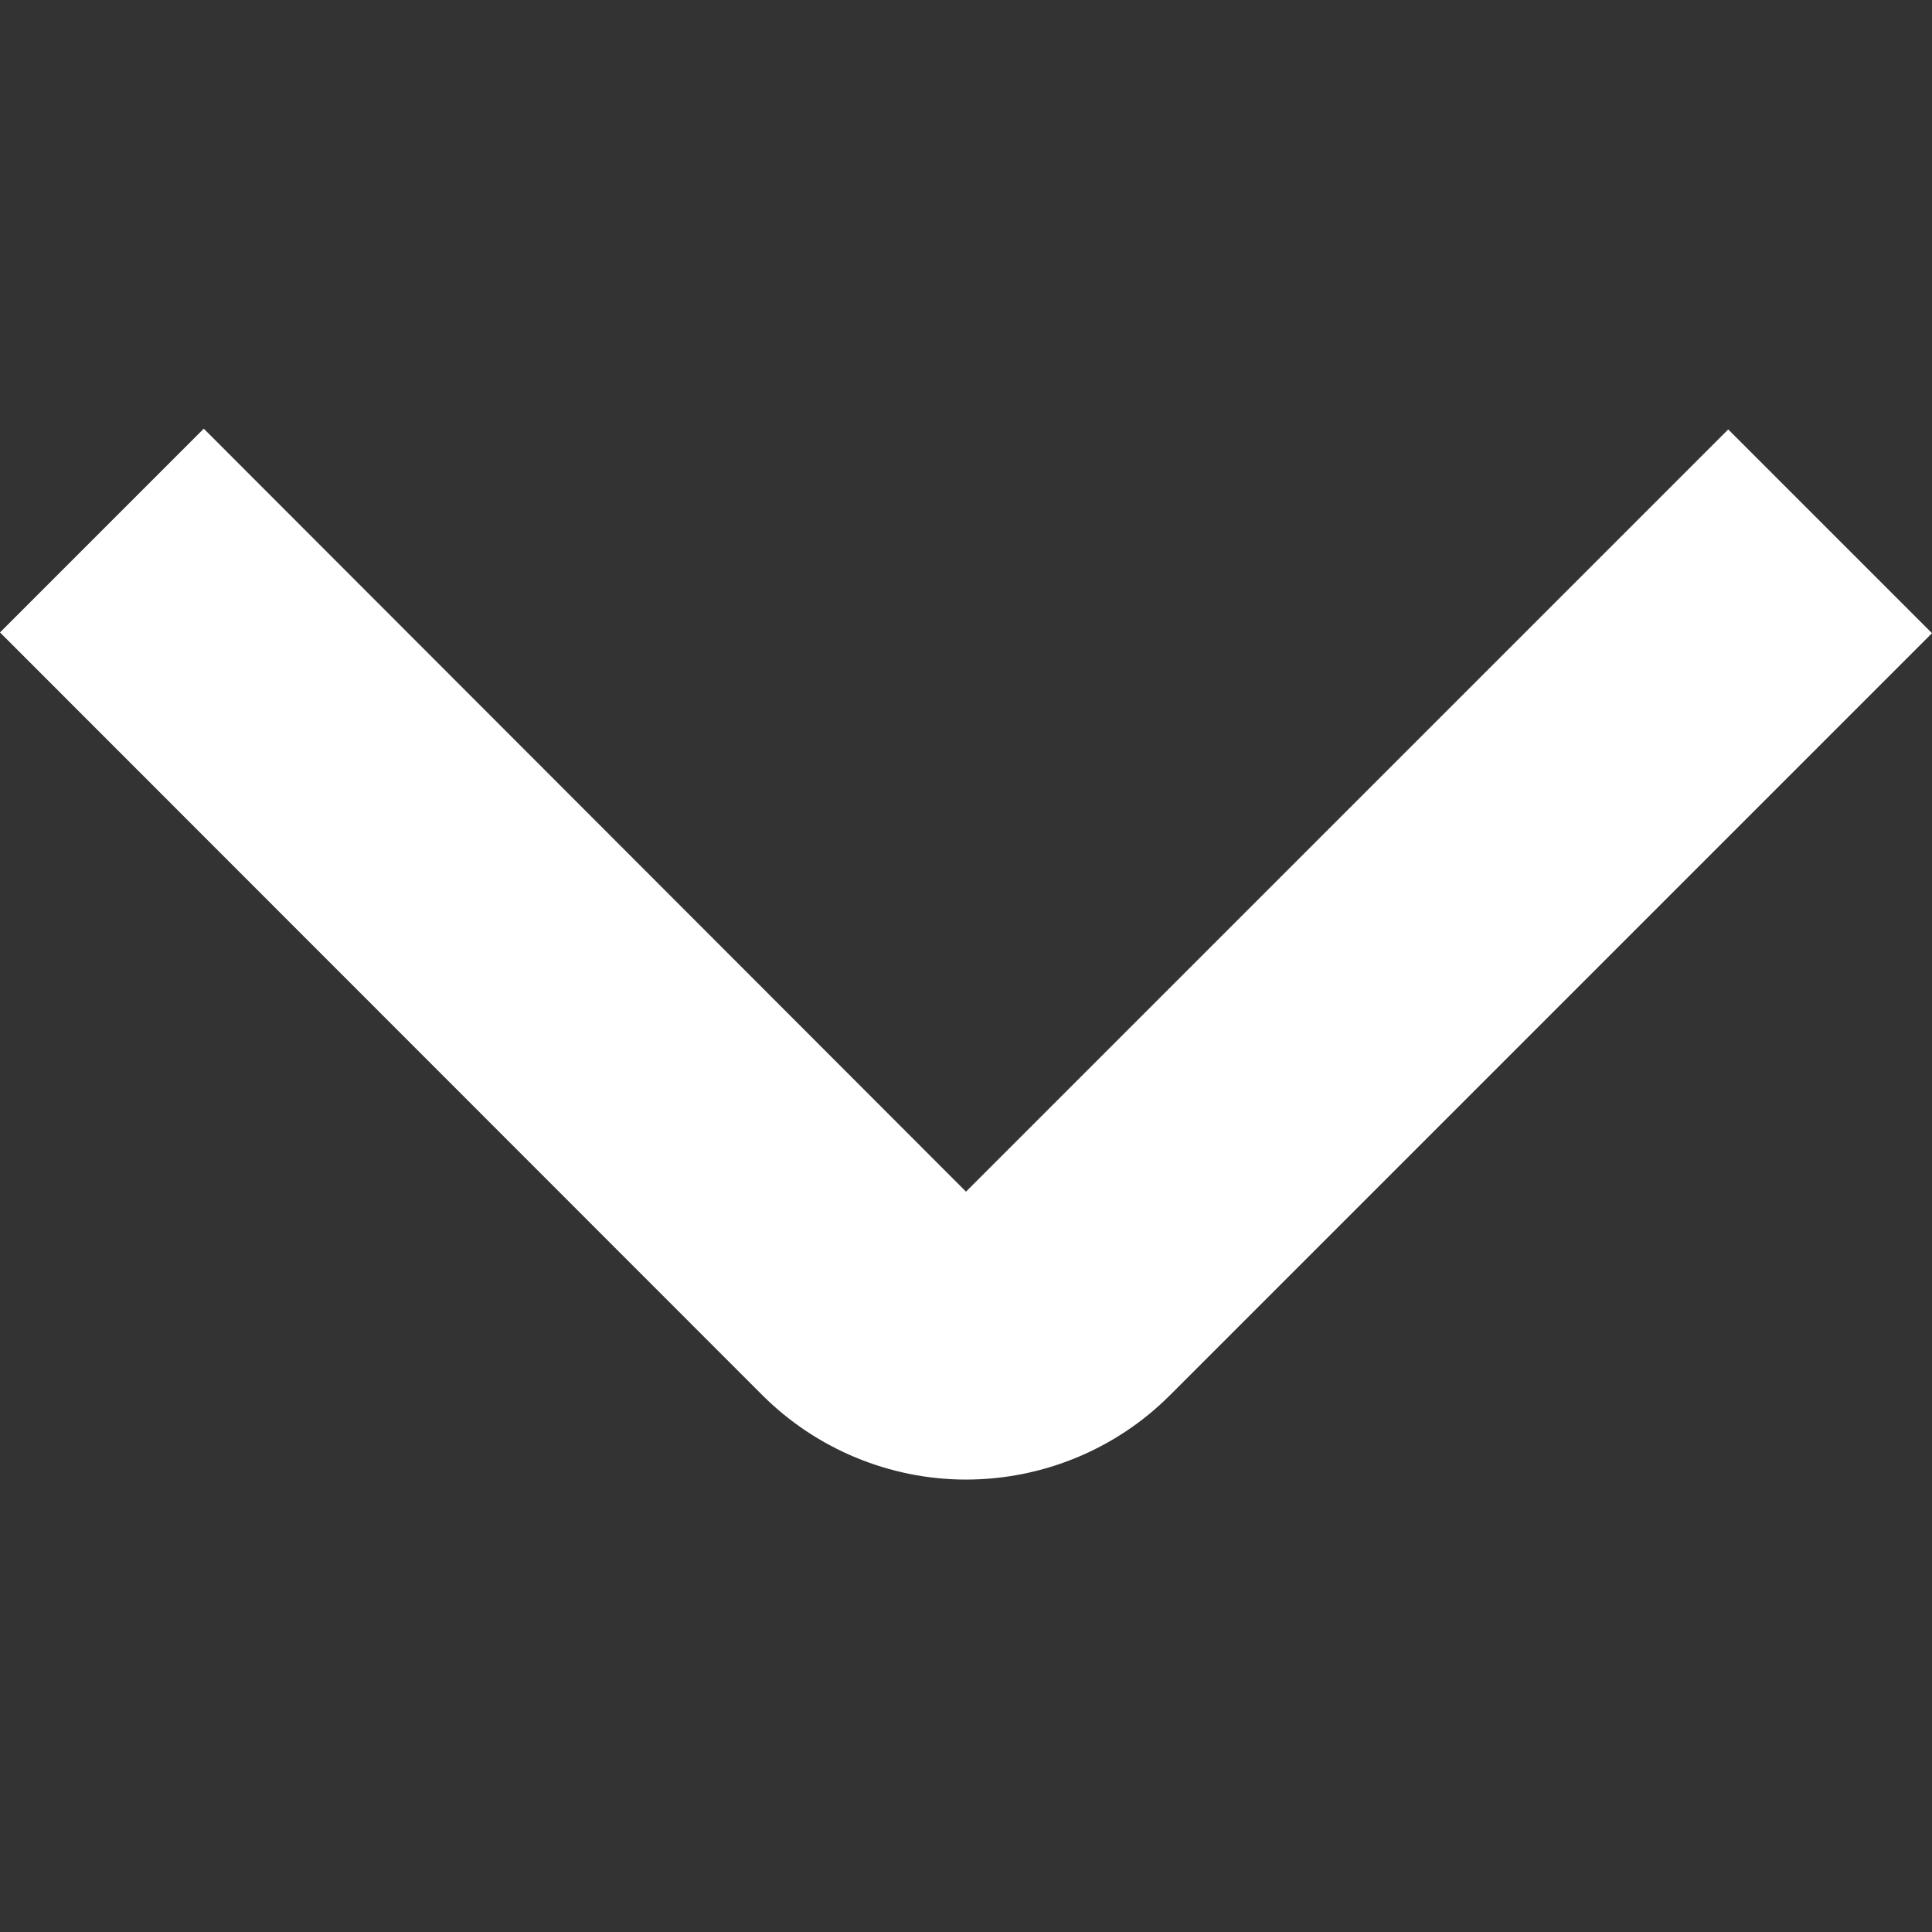 <?xml version="1.0" encoding="utf-8"?>
<!-- Generator: Adobe Illustrator 28.1.0, SVG Export Plug-In . SVG Version: 6.00 Build 0)  -->
<svg version="1.1" id="Layer_1" xmlns="http://www.w3.org/2000/svg" xmlns:xlink="http://www.w3.org/1999/xlink" x="0px" y="0px"
	 viewBox="0 0 512 512" style="enable-background:new 0 0 512 512;" xml:space="preserve">
<rect x="0" y="0" width="512" height="512" fill="#333333" stroke="none"/>
<style type="text/css">
	.st0{fill:#FFFFFF;}
</style>
<g id="_01_align_center">
	<path class="st0" d="M256,392.1c-20.2,0-39.7-8.1-54-22.4L0,167.6l54-54l202,202.2l202-202l54,54l-202,202
		C295.7,384.1,276.2,392.1,256,392.1z"/>
</g>
</svg>
